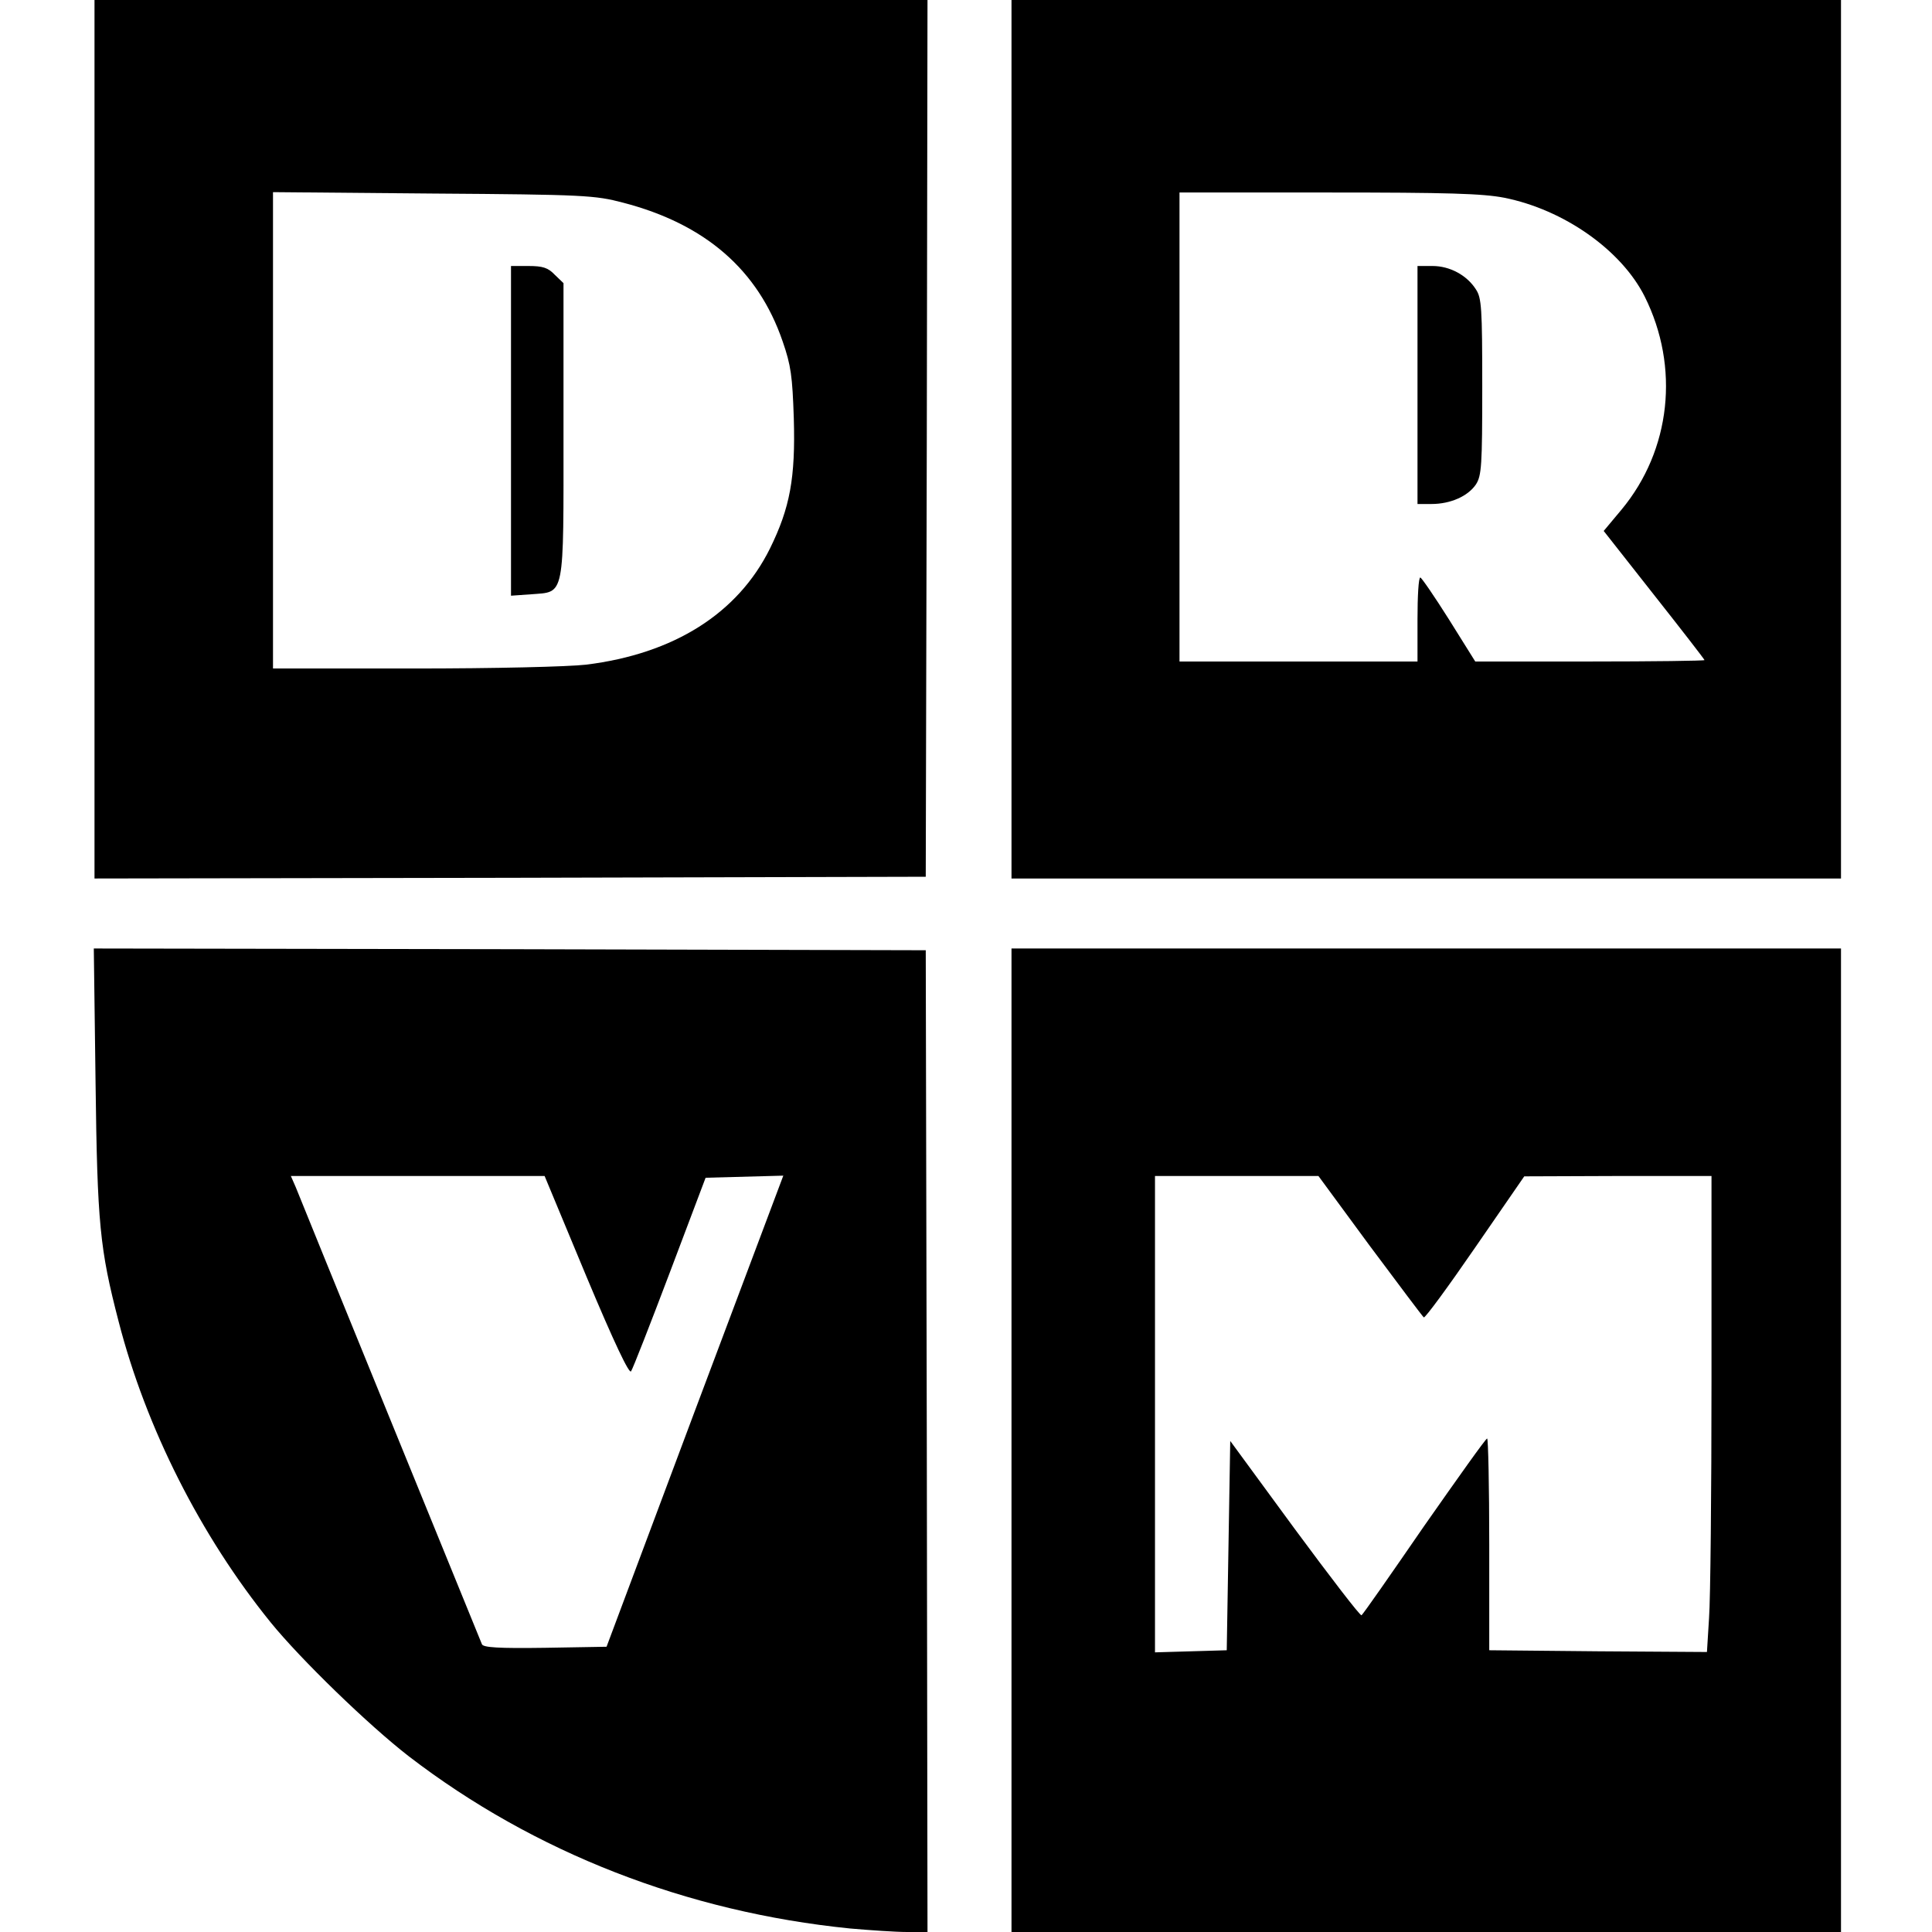 <?xml version="1.0" standalone="no"?>
<!DOCTYPE svg PUBLIC "-//W3C//DTD SVG 20010904//EN"
 "http://www.w3.org/TR/2001/REC-SVG-20010904/DTD/svg10.dtd">
<svg version="1.0" xmlns="http://www.w3.org/2000/svg"
 width="552pt" height="552pt" viewBox="0 0 552 552"
 preserveAspectRatio="xMidYMid meet">
<g transform="translate(0,552) scale(0.1,-0.1)"
fill="#000000" stroke="none">
<path d="M270 4265 l0 -1255 1188 2 1187 3 3 1253 2 1252 -1190 0 -1190 0 0
-1255z m1510 676 c235 -61 386 -192 456 -396 24 -69 28 -100 32 -220 5 -171
-11 -256 -68 -372 -92 -186 -275 -301 -525 -332 -52 -6 -262 -11 -492 -11
l-403 0 0 681 0 680 458 -4 c432 -3 462 -5 542 -26z"/>
<path d="M1460 4289 l0 -471 57 4 c98 8 93 -17 93 470 l0 419 -25 24 c-19 20
-34 25 -75 25 l-50 0 0 -471z"/>
<path d="M2890 4265 l0 -1255 1185 0 1185 0 0 1255 0 1255 -1185 0 -1185 0 0
-1255z m1408 690 c170 -34 334 -149 401 -282 101 -202 75 -439 -66 -609 l-51
-61 144 -183 c79 -100 144 -184 144 -186 0 -2 -147 -4 -327 -4 l-328 0 -75
120 c-41 65 -78 119 -82 120 -5 0 -8 -54 -8 -120 l0 -120 -340 0 -340 0 0 670
0 670 425 0 c342 0 441 -3 503 -15z"/>
<path d="M4050 4420 l0 -340 40 0 c54 0 104 22 127 56 16 25 18 53 18 279 0
225 -2 254 -18 278 -26 41 -75 67 -124 67 l-43 0 0 -340z"/>
<path d="M273 2428 c5 -405 12 -476 66 -684 78 -303 234 -612 434 -859 86
-106 280 -294 395 -383 358 -275 794 -445 1261 -492 57 -5 130 -10 162 -10
l59 0 -2 1403 -3 1402 -1188 3 -1189 2 5 -382z m1402 -554 c80 -191 123 -281
128 -272 5 7 55 135 111 283 l102 270 111 3 111 3 -253 -673 -252 -673 -175
-3 c-135 -2 -177 1 -181 10 -13 32 -521 1277 -532 1306 l-14 32 362 0 363 0
119 -286z"/>
<path d="M2890 1405 l0 -1405 1185 0 1185 0 0 1405 0 1405 -1185 0 -1185 0 0
-1405z m1024 555 c82 -110 151 -202 154 -204 4 -2 70 88 147 200 l140 203 268
1 267 0 0 -582 c0 -321 -3 -627 -7 -681 l-6 -97 -311 2 -311 3 0 303 c0 166
-3 302 -6 302 -4 0 -84 -113 -180 -250 -95 -138 -175 -253 -179 -255 -4 -2
-89 109 -191 247 l-184 251 -5 -299 -5 -299 -102 -3 -103 -3 0 681 0 680 234
0 233 0 147 -200z"/>
</g>
</svg>

